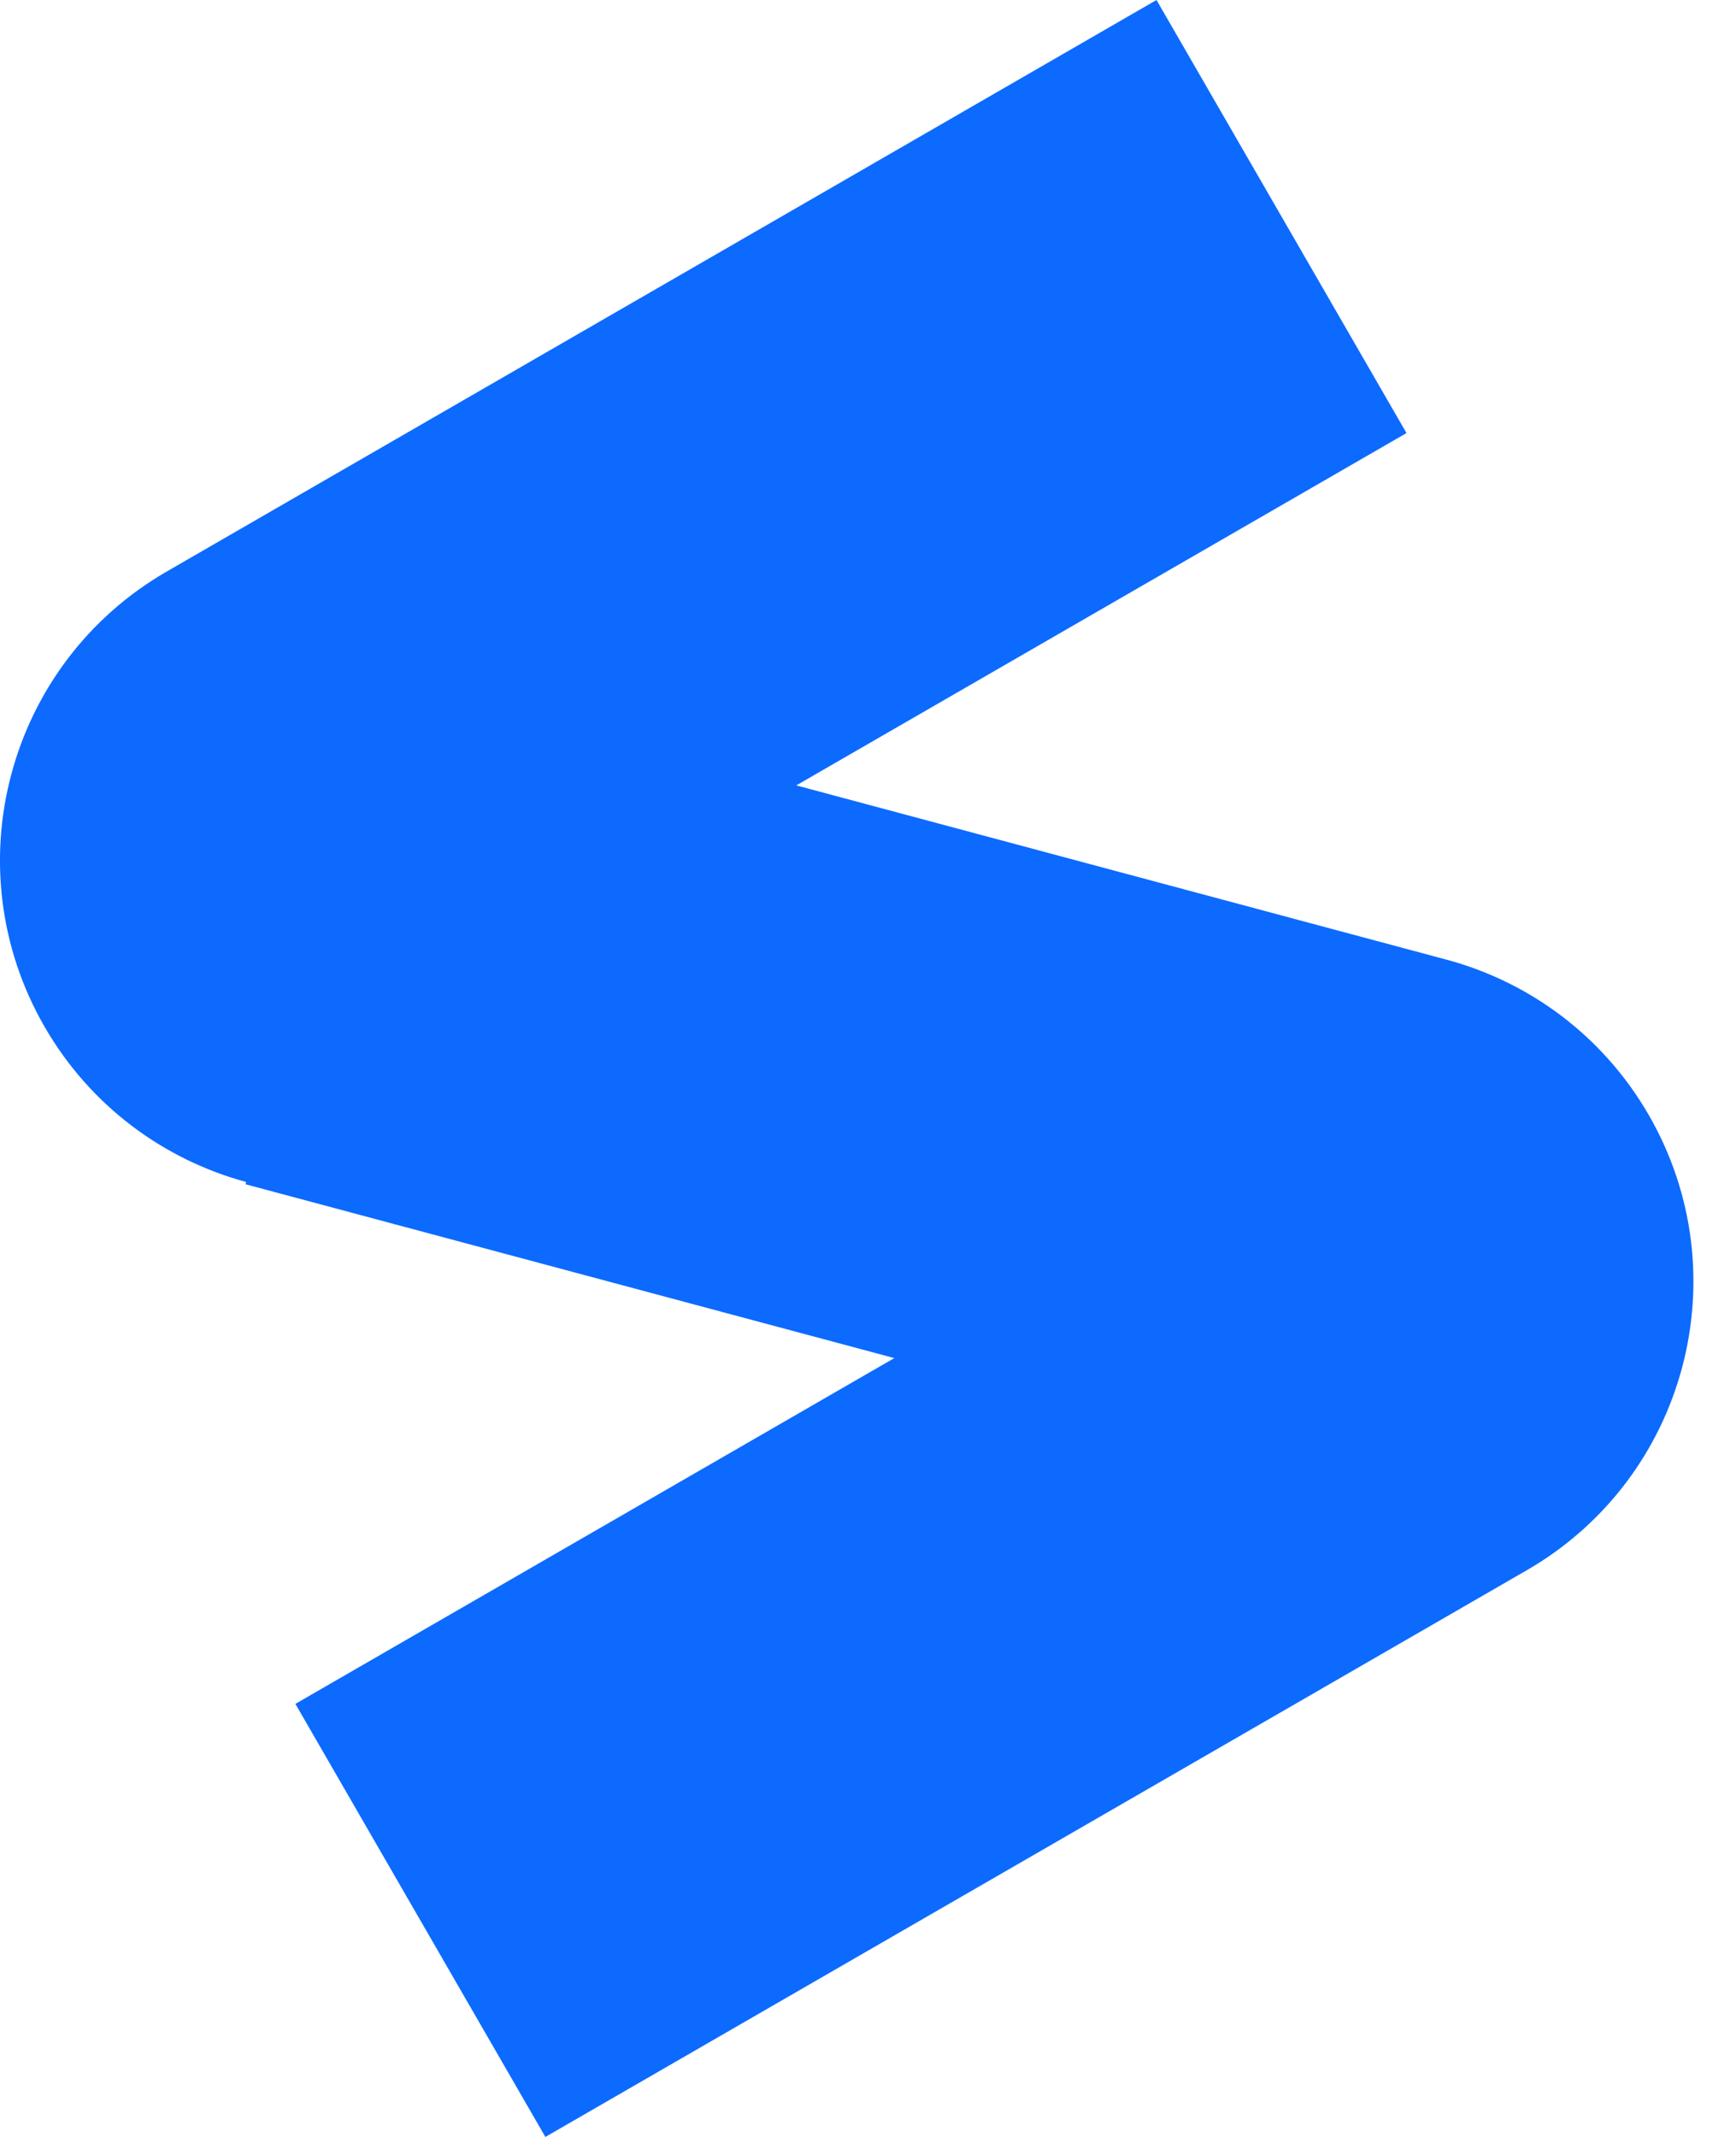 <svg width="26" height="32" viewBox="0 0 26 32" fill="none" xmlns="http://www.w3.org/2000/svg"><path d="M22.866 23.514L8.168 32L4.424 25.515L13.394 20.337L3.678 17.734L3.687 17.7C2.459 17.367 1.356 16.567 0.669 15.378C-0.709 12.991 0.109 9.938 2.496 8.559L17.321 0L21.065 6.485L11.926 11.761L21.662 14.37C22.895 14.7 24.003 15.502 24.693 16.696C26.071 19.084 25.253 22.136 22.866 23.514Z" fill="#0C6AFF"/></svg>